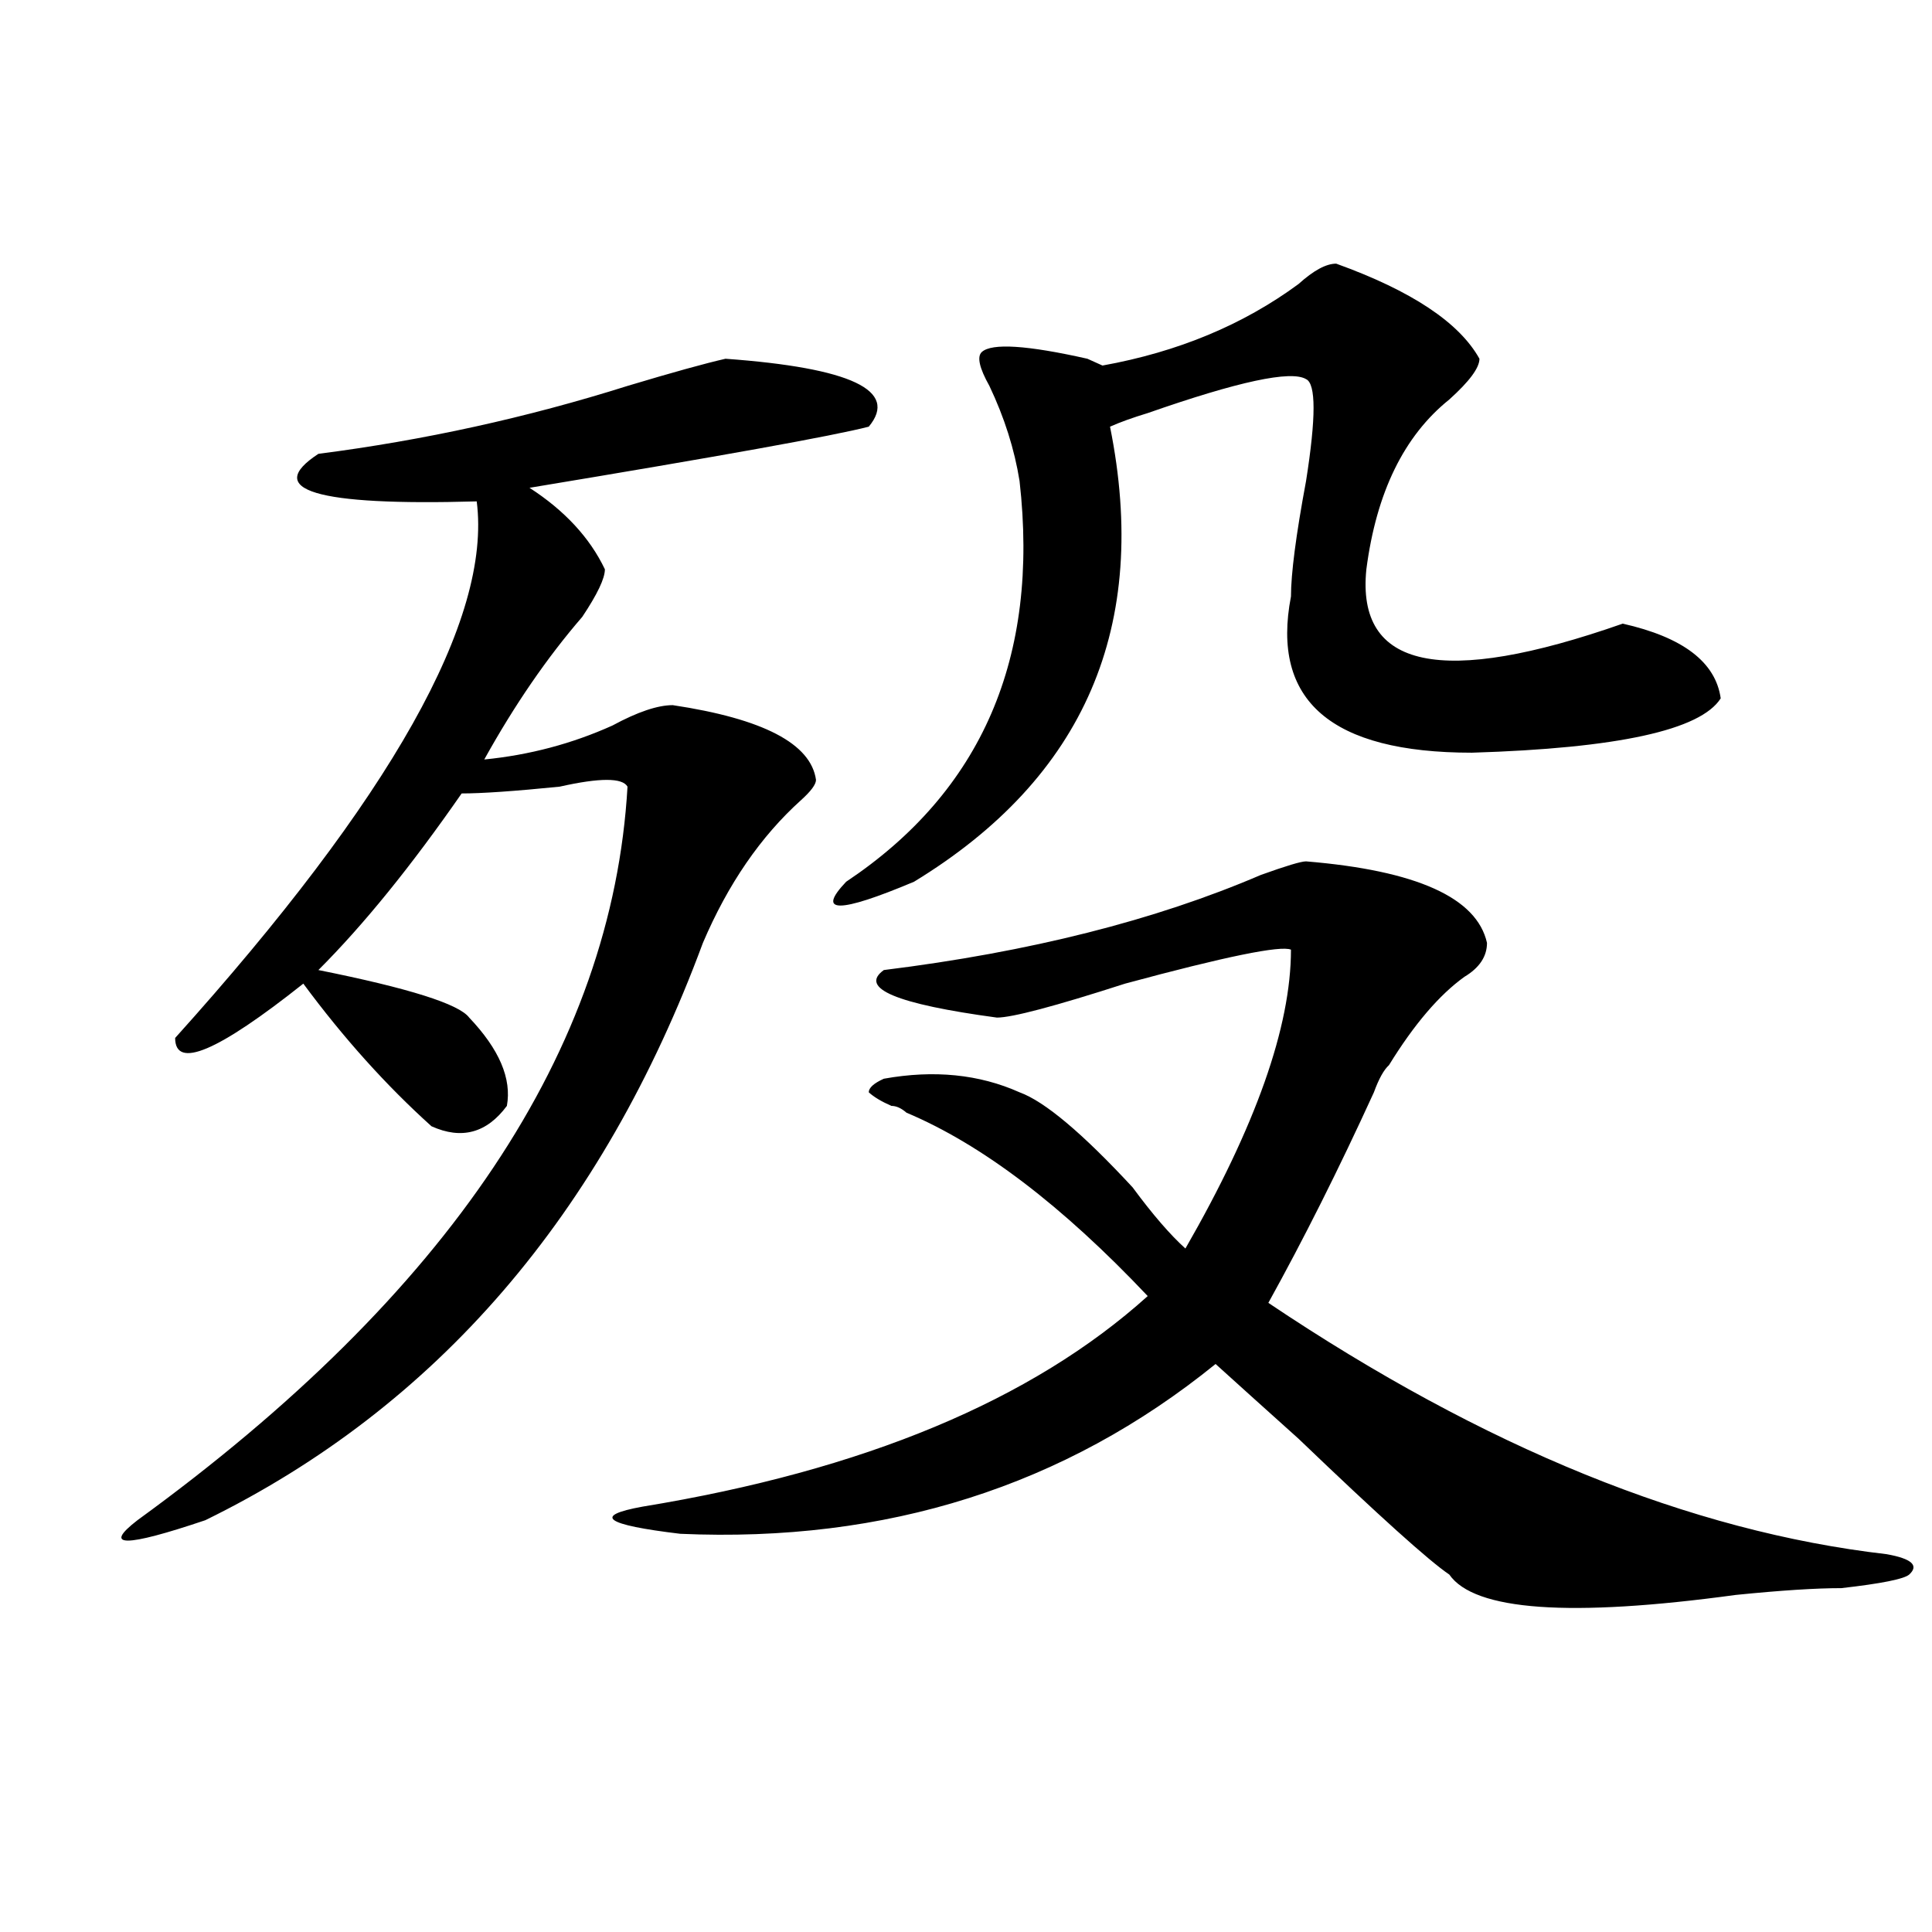 <?xml version="1.0" encoding="utf-8"?>
<!-- Generator: Adobe Illustrator 16.0.0, SVG Export Plug-In . SVG Version: 6.00 Build 0)  -->
<!DOCTYPE svg PUBLIC "-//W3C//DTD SVG 1.1//EN" "http://www.w3.org/Graphics/SVG/1.1/DTD/svg11.dtd">
<svg version="1.1" id="图层_1" xmlns="http://www.w3.org/2000/svg" xmlns:xlink="http://www.w3.org/1999/xlink" x="0px" y="0px"
	 width="1000px" height="1000px" viewBox="0 0 1000 1000" enable-background="new 0 0 1000 1000" xml:space="preserve">
<path d="M375.527,185.688c64.999,4.724,89.754,16.425,74.145,35.156c-18.231,4.724-76.767,15.271-175.605,31.641
	c18.171,11.755,31.219,25.818,39.023,42.188c0,4.725-3.902,12.909-11.707,24.609c-18.231,21.094-35.121,45.703-50.73,73.828
	c23.414-2.307,45.487-8.185,66.34-17.578c12.987-7.031,23.414-10.547,31.219-10.547c46.828,7.031,71.522,19.94,74.145,38.672
	c0,2.362-2.622,5.878-7.805,10.547c-20.853,18.787-37.743,43.396-50.73,73.828c-52.071,140.625-137.923,240.271-257.555,298.828
	c-41.646,14.063-53.353,14.063-35.121,0C232.421,669.69,316.992,543.128,324.797,407.172c-2.622-4.669-14.329-4.669-35.121,0
	c-23.414,2.362-40.364,3.516-50.73,3.516c-26.036,37.519-50.73,68.006-74.145,91.406c46.828,9.394,72.804,17.578,78.047,24.609
	c15.609,16.425,22.073,31.641,19.512,45.703c-10.427,14.063-23.414,17.578-39.023,10.547c-23.414-21.094-45.548-45.703-66.34-73.828
	c-44.267,35.156-66.34,44.55-66.34,28.125c111.827-124.2,163.898-216.76,156.094-277.734c-83.29,2.362-110.606-5.823-81.949-24.609
	c54.633-7.031,107.925-18.731,159.996-35.156C348.211,192.719,365.101,188.05,375.527,185.688z M676.008,445.844
	c57.194,4.725,88.413,18.787,93.656,42.188c0,7.031-3.902,12.909-11.707,17.578c-13.048,9.394-26.036,24.609-39.023,45.703
	c-2.622,2.362-5.243,7.031-7.805,14.063c-18.231,39.881-36.462,76.19-54.633,108.984
	c111.827,75.037,218.531,118.378,319.992,130.078c12.987,2.307,16.89,5.822,11.707,10.547c-2.622,2.307-14.329,4.669-35.121,7.031
	c-13.048,0-31.219,1.153-54.633,3.516c-85.852,11.7-135.302,8.185-148.289-10.547c-10.427-7.031-36.462-30.432-78.047-70.313
	c-18.231-16.369-32.56-29.278-42.926-38.672c-78.047,63.281-170.423,92.615-277.066,87.891
	c-39.023-4.669-45.548-9.338-19.512-14.063c114.448-18.731,201.581-55.041,261.457-108.984
	c-44.267-46.856-85.852-78.497-124.875-94.922c-2.622-2.307-5.243-3.516-7.805-3.516c-5.243-2.307-9.146-4.669-11.707-7.031
	c0-2.307,2.562-4.669,7.805-7.031c25.976-4.669,49.39-2.307,70.242,7.031c12.987,4.725,32.499,21.094,58.535,49.219
	c10.366,14.063,19.512,24.609,27.316,31.641c36.401-63.281,54.633-114.807,54.633-154.688c-5.243-2.307-33.841,3.516-85.852,17.578
	c-36.462,11.756-58.535,17.578-66.34,17.578c-52.071-7.031-71.583-15.216-58.535-24.609c75.425-9.338,140.484-25.763,195.117-49.219
	C665.581,448.206,673.386,445.844,676.008,445.844z M691.617,136.469c39.023,14.063,63.718,30.487,74.145,49.219
	c0,4.724-5.243,11.755-15.609,21.094c-23.414,18.786-37.743,48.065-42.926,87.891c-5.243,51.581,39.023,60.975,132.68,28.125
	c31.219,7.031,48.108,19.94,50.73,38.672c-10.427,16.425-53.353,25.818-128.777,28.125c-72.864,0-104.083-26.916-93.656-80.859
	c0-11.7,2.562-31.641,7.805-59.766c5.183-32.794,5.183-50.372,0-52.734c-7.805-4.669-35.121,1.208-81.949,17.578
	c-7.805,2.362-14.329,4.724-19.512,7.031c20.792,103.162-13.048,181.659-101.461,235.547c-39.023,16.425-50.73,16.425-35.121,0
	c70.242-46.856,100.12-116.016,89.754-207.422c-2.622-16.37-7.805-32.794-15.609-49.219c-5.243-9.339-6.524-15.216-3.902-17.578
	c5.183-4.669,23.414-3.516,54.633,3.516l7.805,3.516c39.023-7.031,72.804-21.094,101.461-42.188
	C679.91,139.984,686.374,136.469,691.617,136.469z"/>
</svg>
